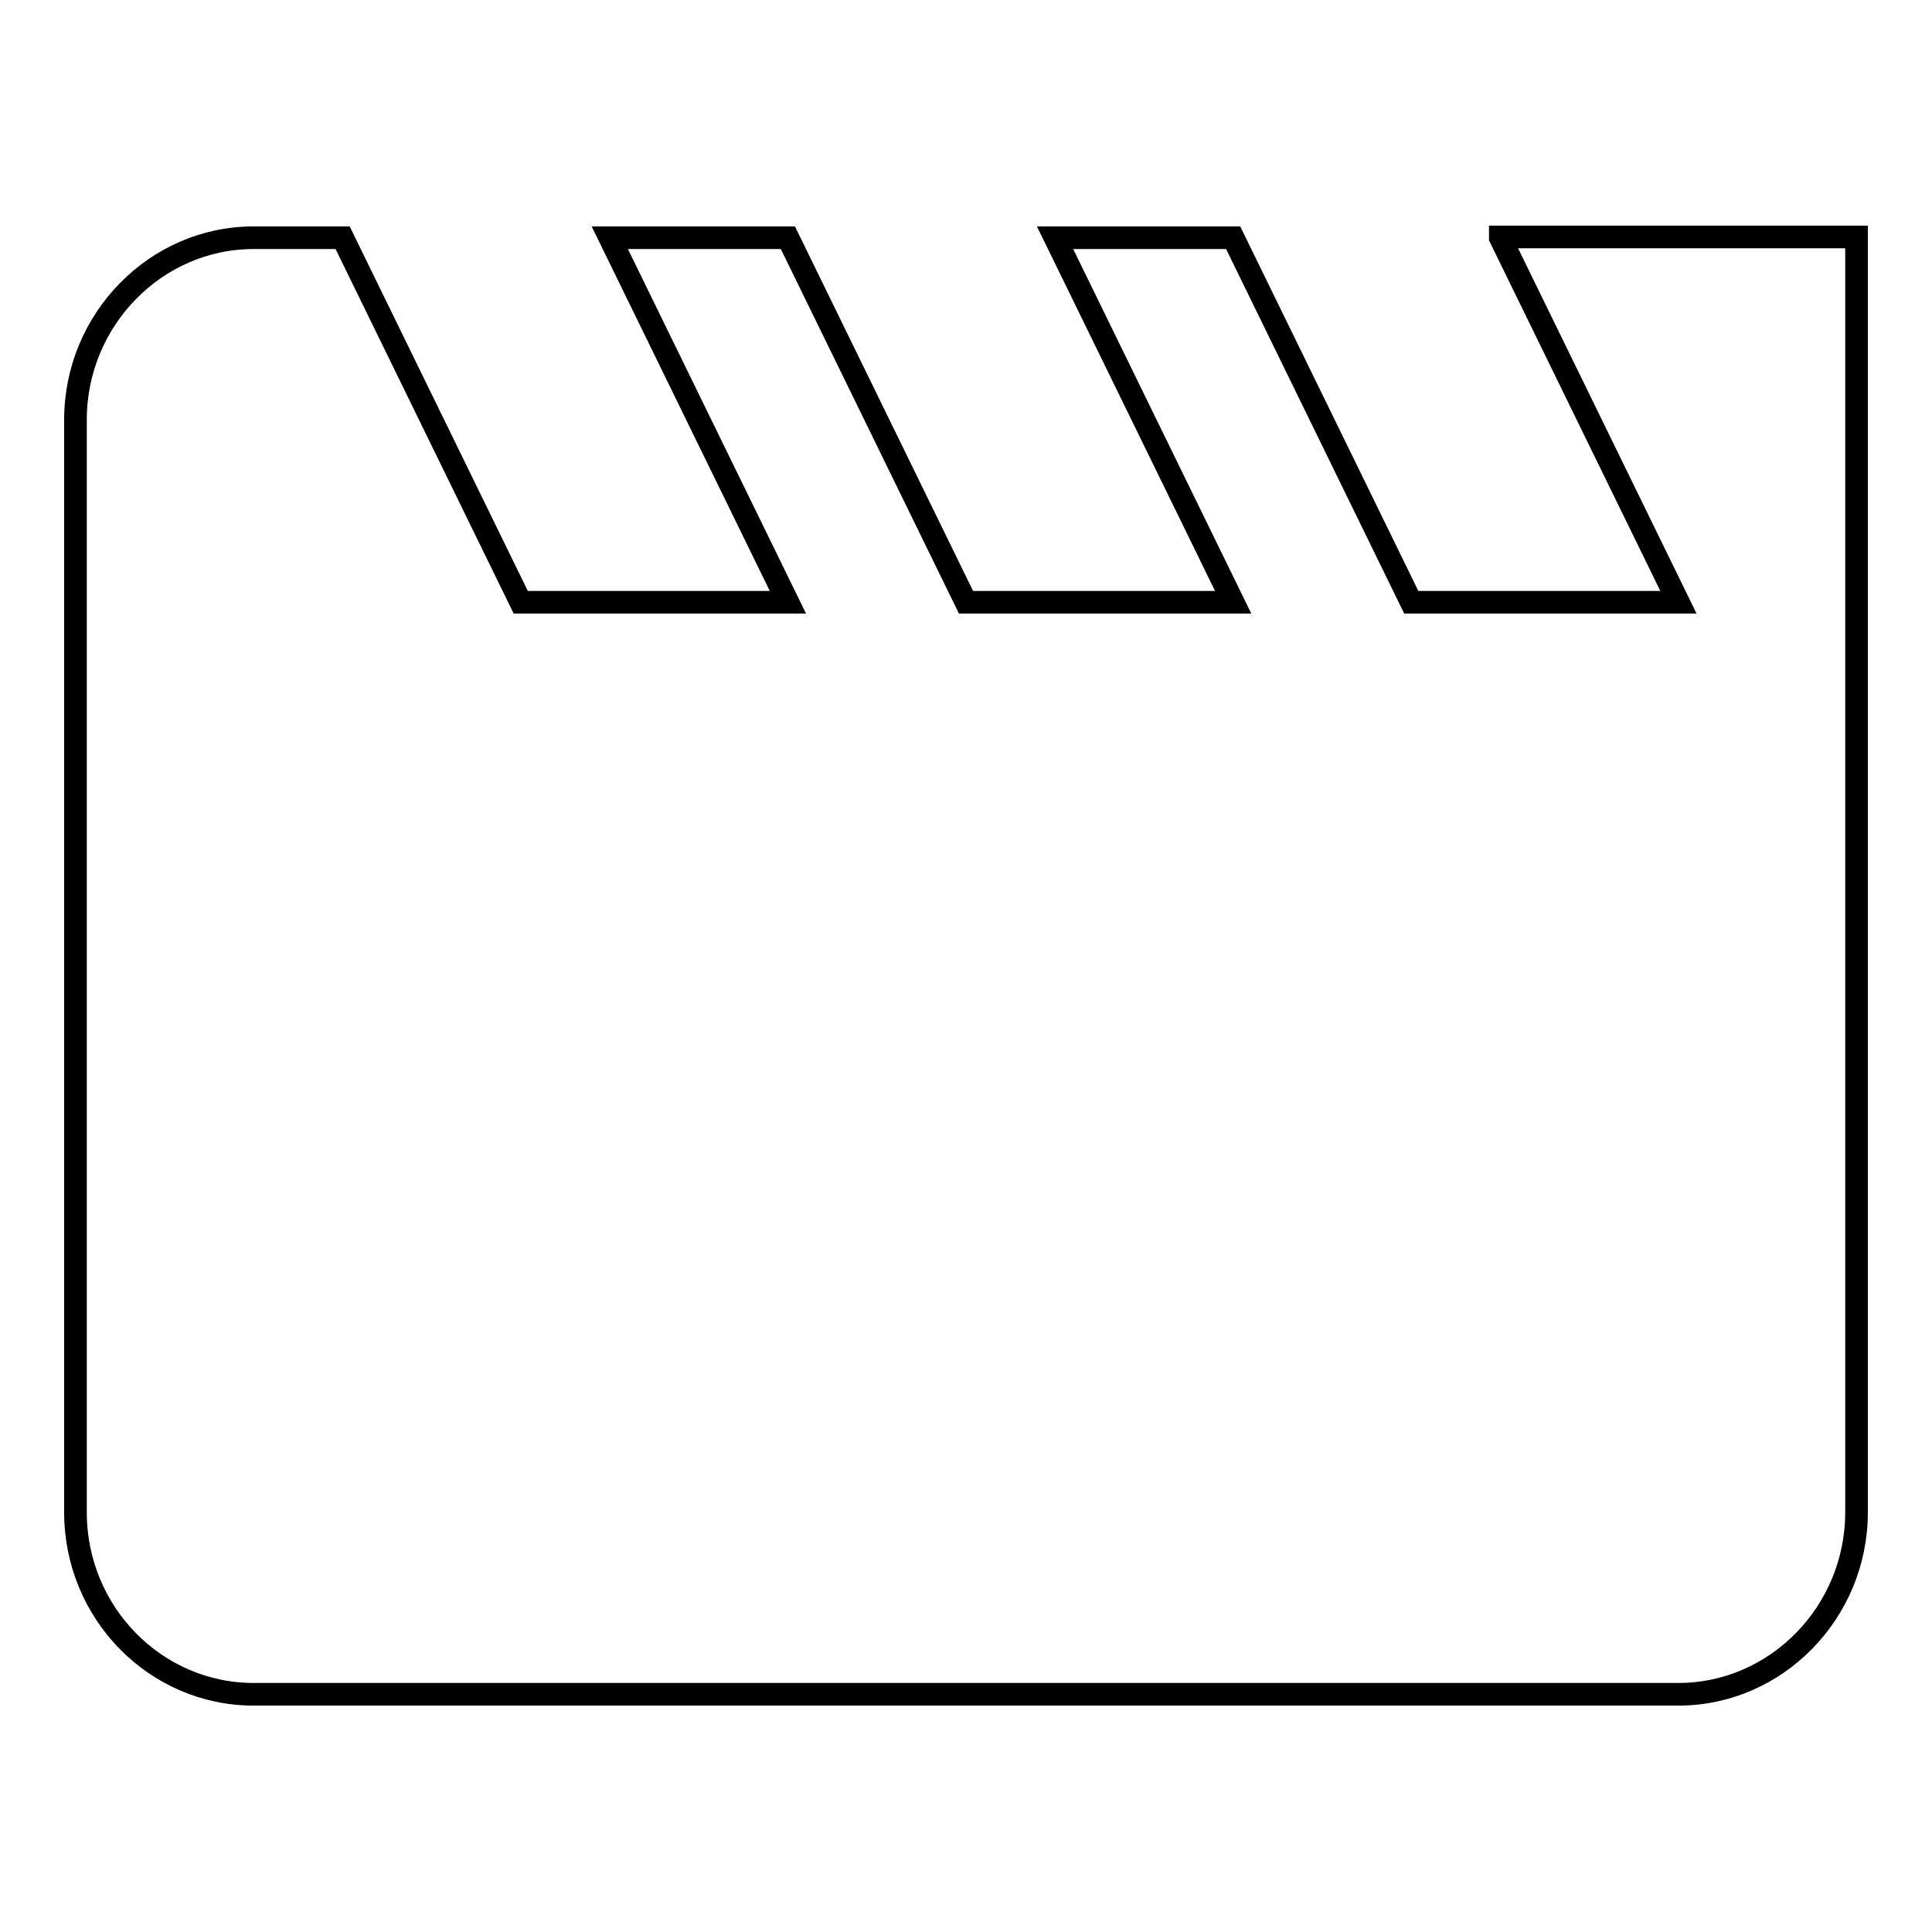 <?xml version="1.0" encoding="utf-8"?>
<!-- Svg Vector Icons : http://www.onlinewebfonts.com/icon -->
<!DOCTYPE svg PUBLIC "-//W3C//DTD SVG 1.1//EN" "http://www.w3.org/Graphics/SVG/1.1/DTD/svg11.dtd">
<svg version="1.1" xmlns="http://www.w3.org/2000/svg" xmlns:xlink="http://www.w3.org/1999/xlink" x="0px" y="0px" viewBox="0 0 256 256" enable-background="new 0 0 256 256" xml:space="preserve">
<g><g><path stroke-width="3" fill-opacity="0" stroke="#000000"  d="M198.8,31.5l23.6,48.3H187l-23.6-48.3h-23.6l23.6,48.3H128l-23.6-48.3H80.8l23.6,48.3H69L45.4,31.5H33.6c-13,0-23.6,10.9-23.6,24.1v144.8c0,13.3,10.6,24.1,23.6,24.1h188.8c13,0,23.6-10.9,23.6-24.1v-169H198.8z"/></g></g>
</svg>